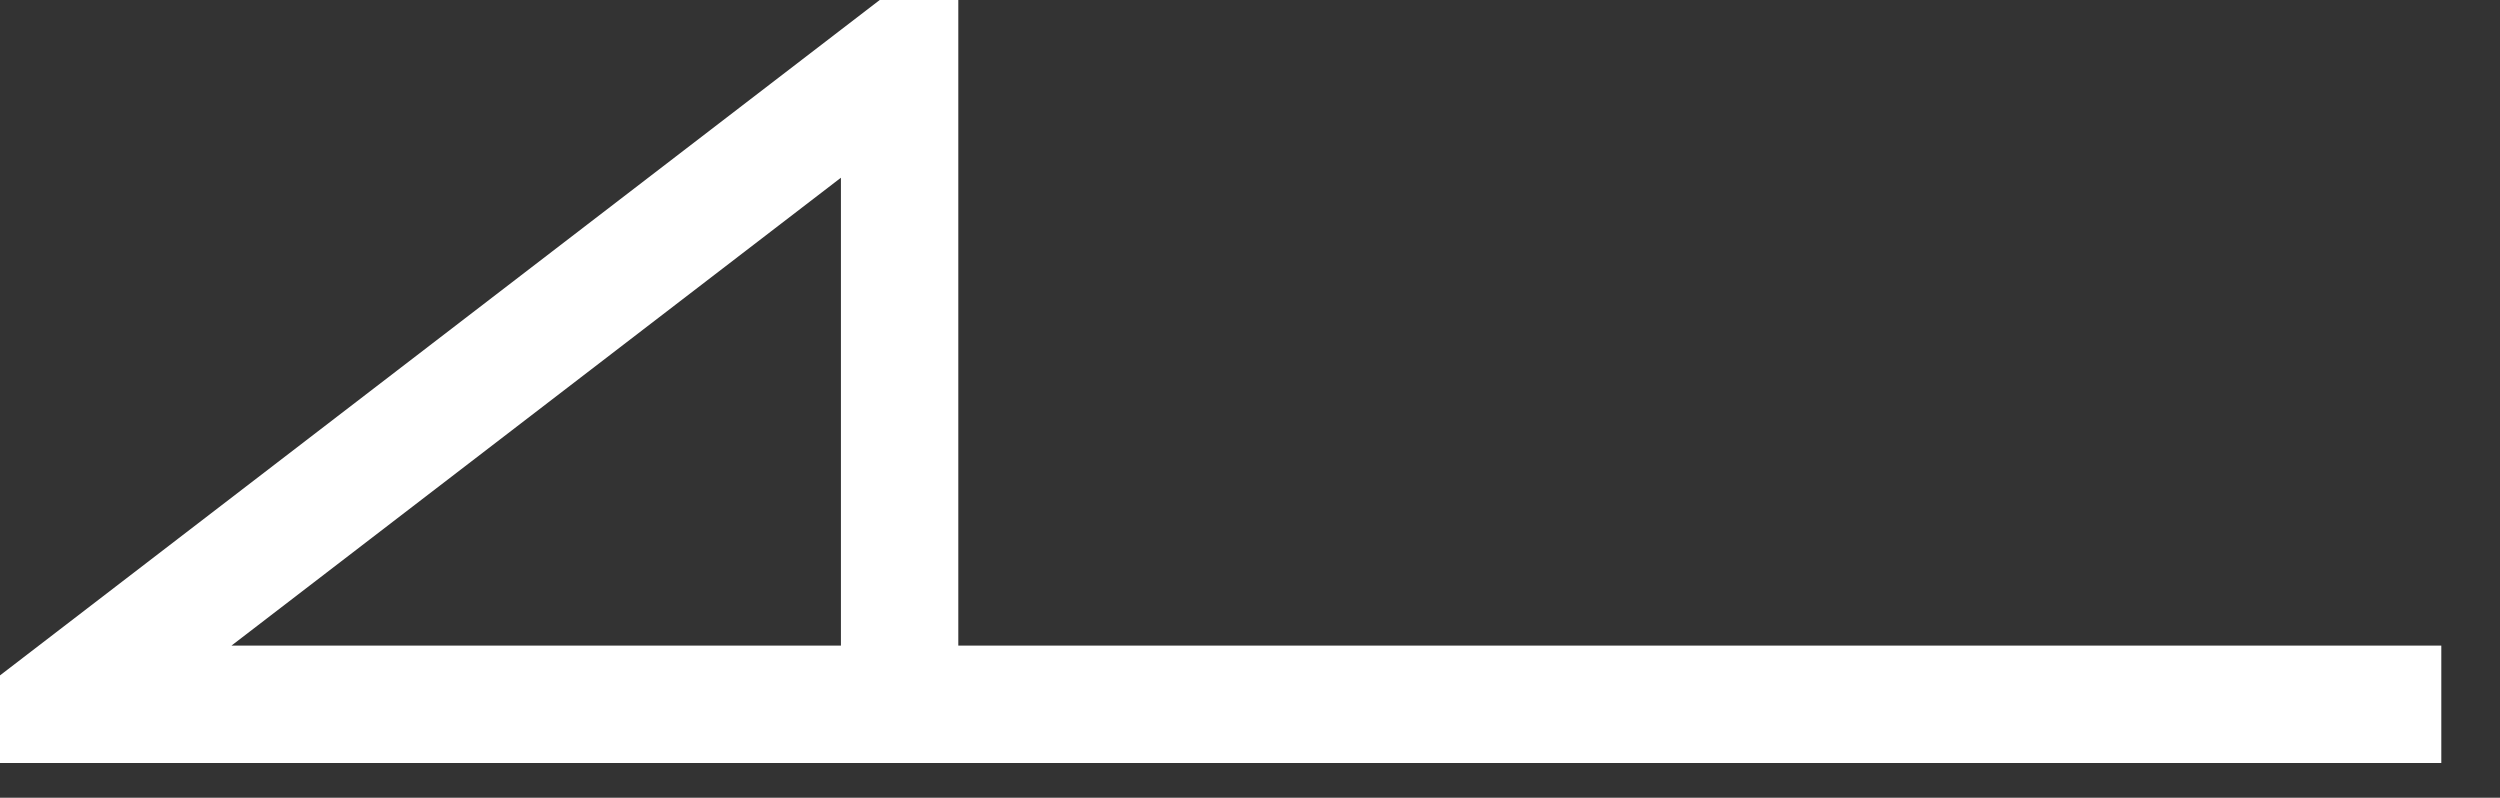 <svg xmlns="http://www.w3.org/2000/svg" xmlns:xlink="http://www.w3.org/1999/xlink" fill="none" version="1.1" width="21.298" height="6.796" viewBox="0 0 21.298 6.796"><rect x="0" y="0" width="21.298" height="6.796" fill="#333333" stroke="none"/><g><path d="M8.164,5.5L20.798,5.5L20.798,6.5L-0.972,6.5L8.164,-0.514L8.164,5.5ZM7.164,5.5L7.164,1.514L1.972,5.5L7.164,5.5Z" fill-rule="evenodd" fill="#FFFFFF" fill-opacity="1"/></g></svg>